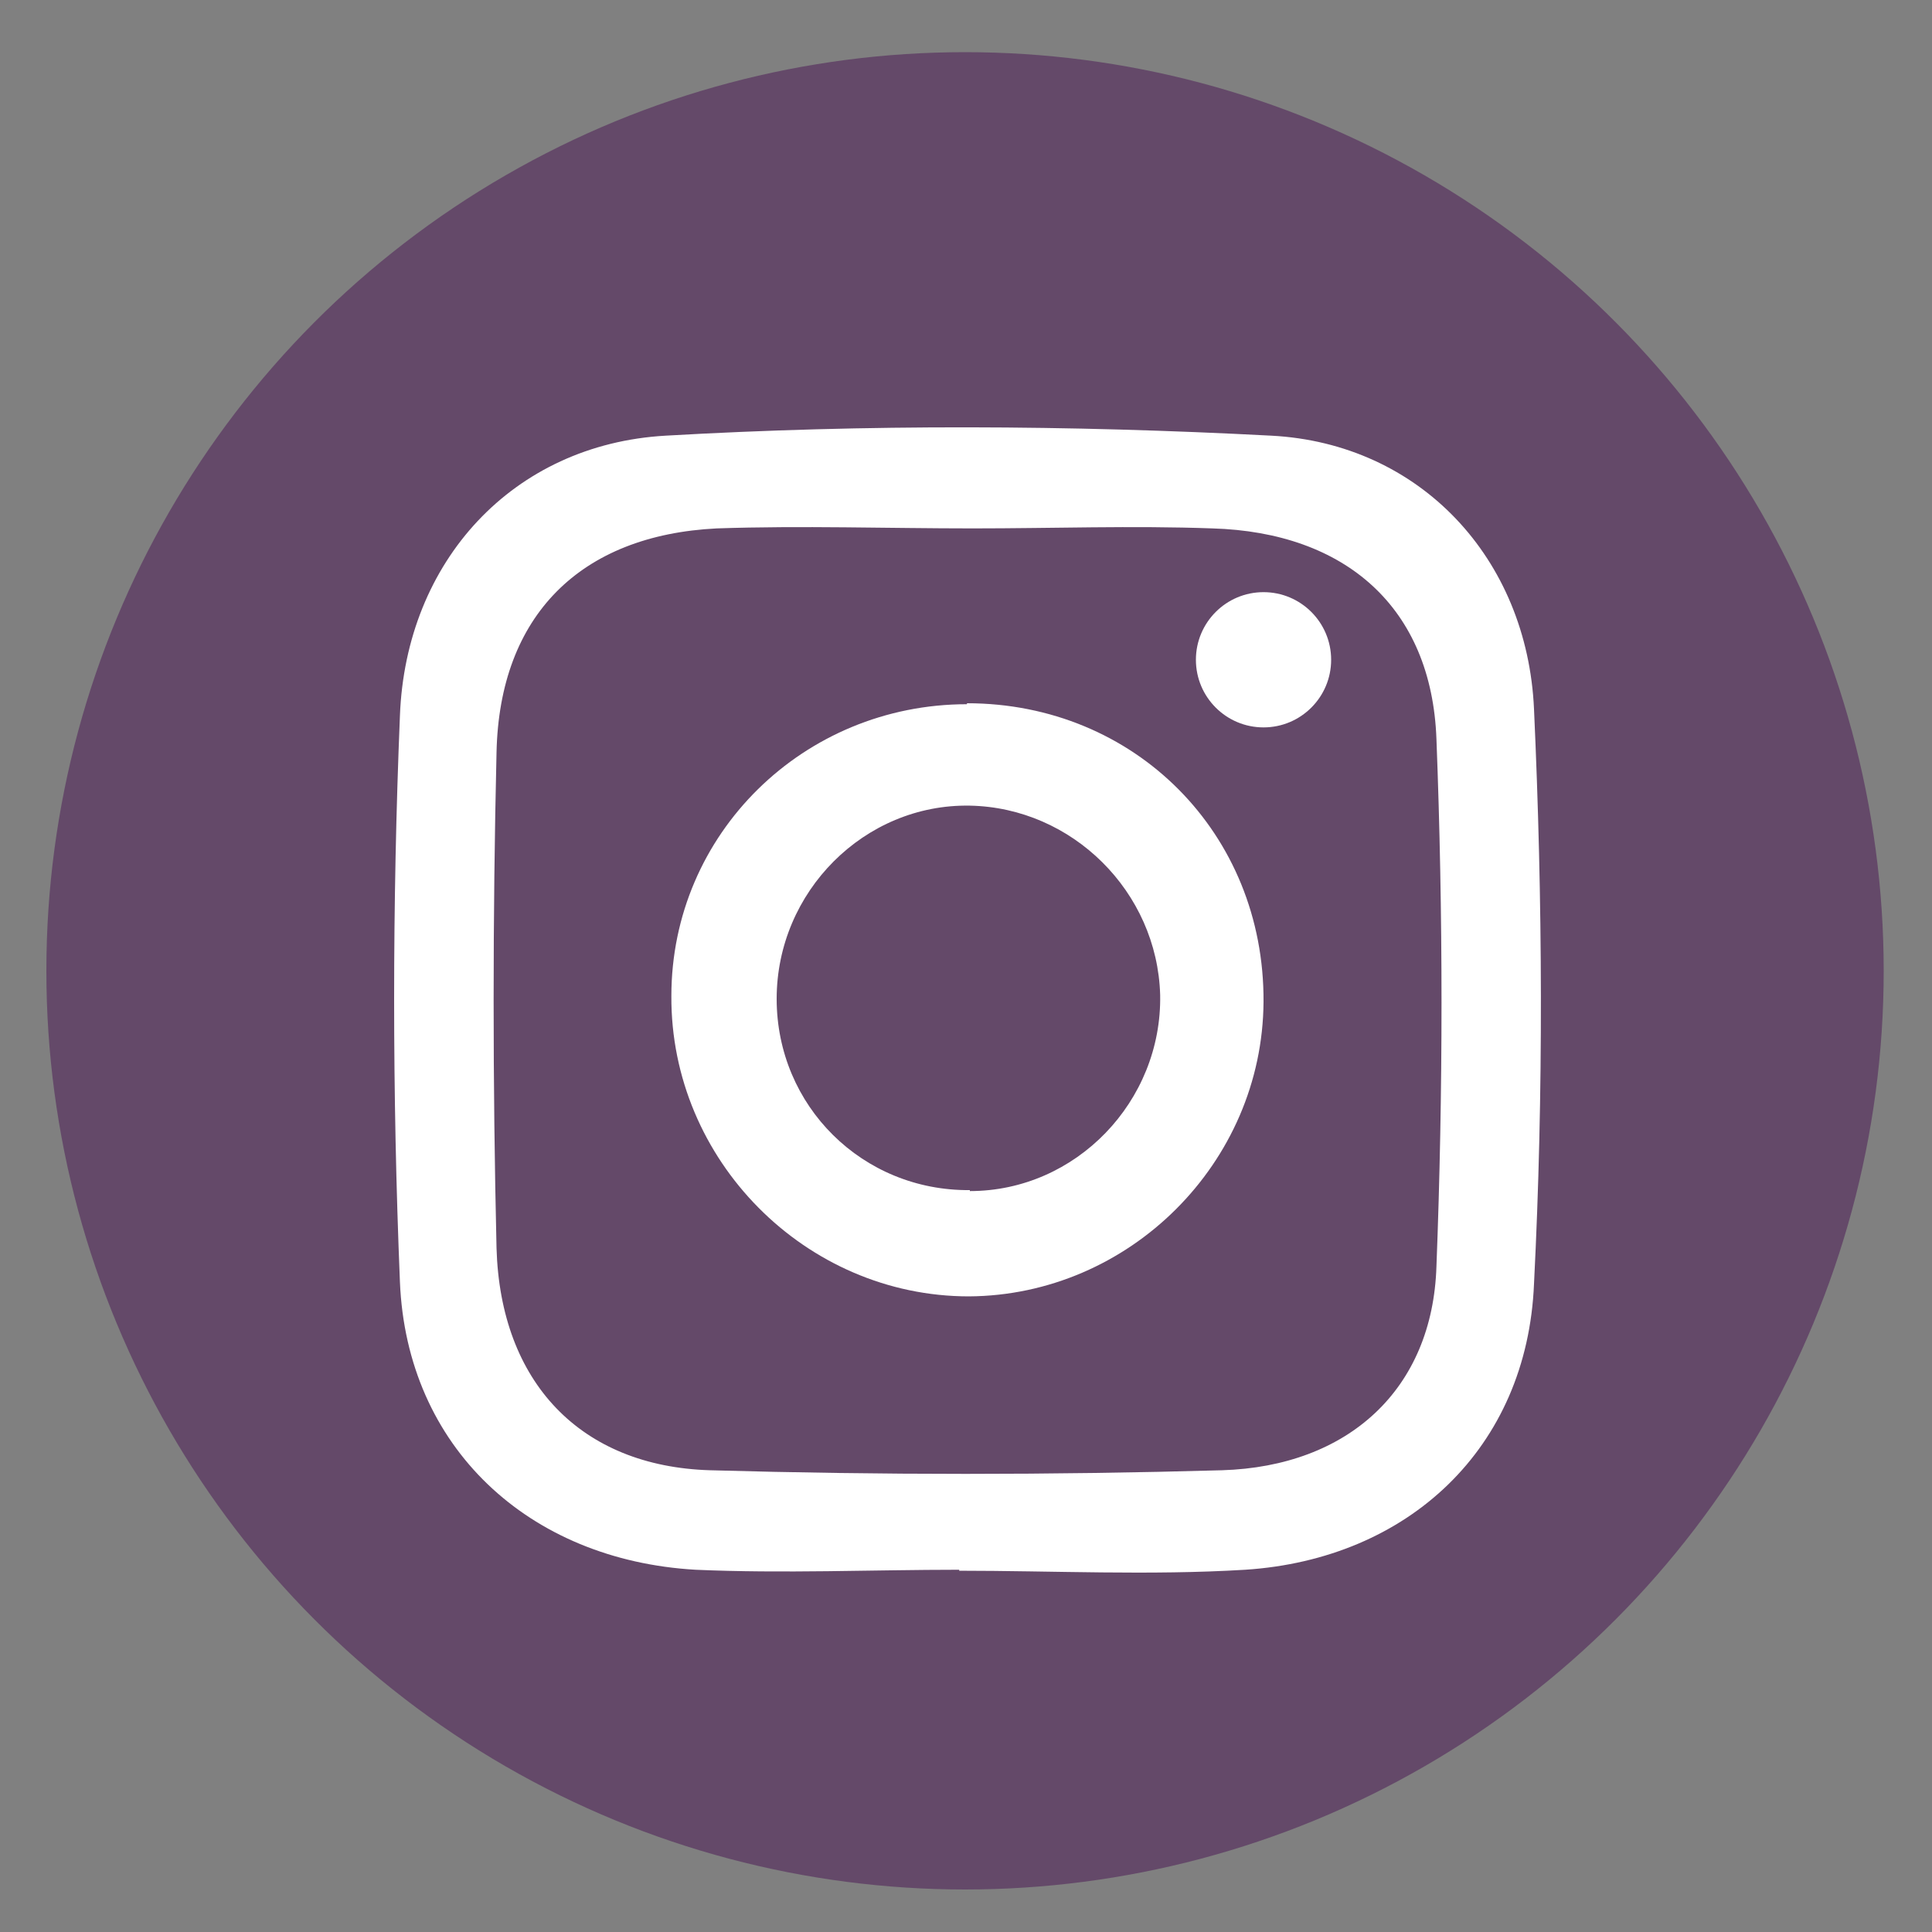 <svg viewBox="0 0 200 200" version="1.1" xmlns="http://www.w3.org/2000/svg">
  <rect x="0" y="0" width="200" height="200" fill="#808080" stroke="none"/>
  <defs>
    <style>
      .cls-1 {
        fill: #fff;
      }

      .cls-2 {
        fill: #644969;
      }
    </style>
  </defs>
  
  <g>
    <g id="Layer_1">
      <g data-name="Layer_1" id="Layer_1-2">
        <circle r="95.1" cy="100.5" cx="99.9" class="cls-2"></circle>
        <g>
          <path d="M99.3,162.5c-9.1,0-18.2.4-27.3,0-17.3-1-29.9-12.7-30.6-29.8-.8-19.5-.8-39.1,0-58.6.6-16,11.7-28.1,27.5-29,20.8-1.2,41.8-1.1,62.7,0,15.4.8,26.5,12.7,27.2,28.3.9,19.8,1,39.7,0,59.5-.7,17-13,28.5-29.9,29.6-9.9.6-19.8.1-29.8.1h.2ZM100.7,54.7h0c-8.8,0-17.7-.3-26.5,0-14.1.7-22.5,9-22.8,23.2-.4,17.1-.4,34.2,0,51.3.4,13.9,8.7,22.6,22.1,23,17.6.5,35.3.5,53,0,13.1-.4,21.8-8.4,22.2-21.1.7-18.2.7-36.4,0-54.6-.5-13.6-9.4-21.4-23.2-21.8-8.3-.3-16.5,0-24.8,0Z" class="cls-1"></path>
          <path d="M100.1,72.8c17.4,0,30.8,13.5,30.7,30.9-.1,16.7-13.9,30.4-30.5,30.5-16.9,0-30.9-14.1-30.8-31.1,0-16.8,13.7-30.2,30.6-30.2h0ZM100.4,123.3c11,0,19.9-9.3,19.7-20.3-.3-10.7-9.1-19.4-19.7-19.6-10.9-.2-20,8.9-20,20s8.9,19.9,20,19.8h0Z" class="cls-1"></path>
          <circle r="7" cy="68.3" cx="130.8" class="cls-1"></circle>
        </g>
      </g>
    </g>
  </g>
</svg>